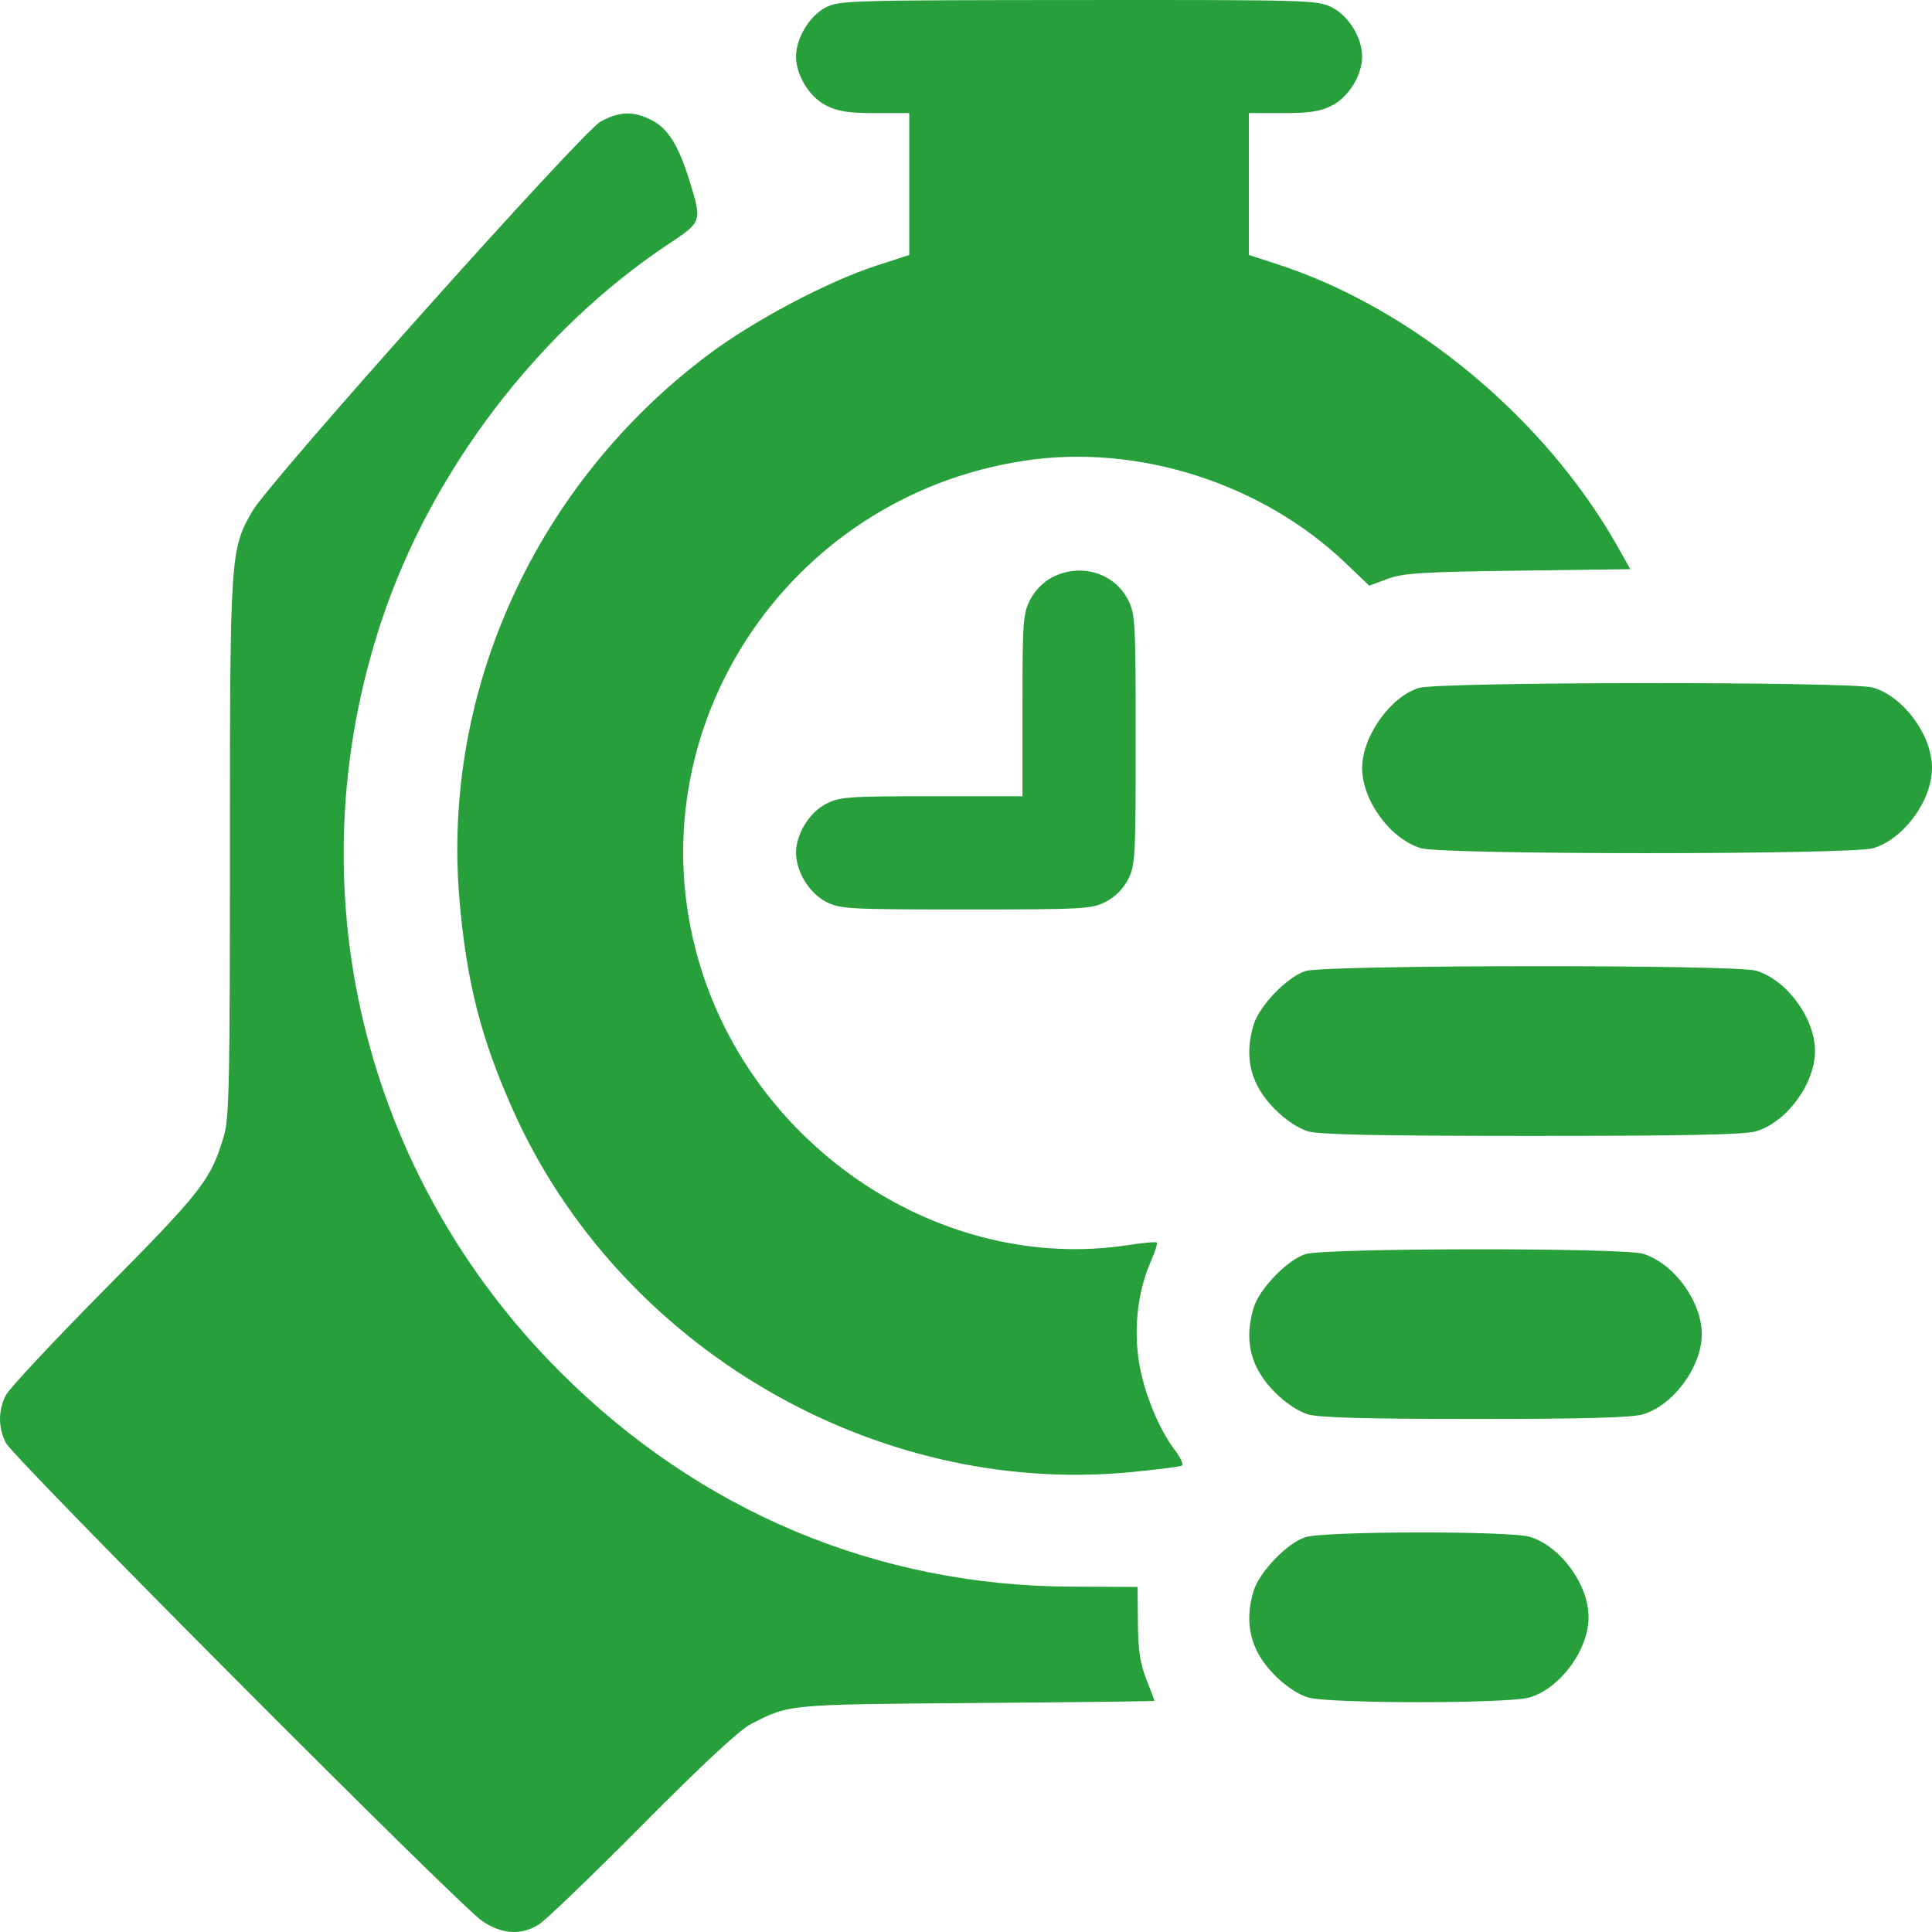 <?xml version="1.0" encoding="UTF-8"?> <svg xmlns="http://www.w3.org/2000/svg" width="240" height="240" viewBox="0 0 240 240" fill="none"> <path fill-rule="evenodd" clip-rule="evenodd" d="M102.524 0.95C100.545 1.995 98.886 4.761 98.886 7.016C98.886 9.342 100.544 12.043 102.624 13.105C104.075 13.845 105.39 14.049 108.712 14.049H112.95V22.86V31.672L108.848 33.007C102.811 34.972 93.708 39.783 88.103 43.972C66.643 60.01 54.865 85.719 57.072 111.709C57.944 121.966 59.744 129.024 63.786 138.03C76.929 167.311 108.551 185.862 140.256 182.893C143.636 182.576 146.586 182.203 146.811 182.064C147.037 181.925 146.672 181.09 146 180.209C143.926 177.491 142.066 172.922 141.47 169.084C140.817 164.877 141.373 160.279 142.972 156.664C143.485 155.505 143.812 154.465 143.7 154.353C143.588 154.241 142.016 154.38 140.206 154.66C117.071 158.25 93.521 142.665 86.777 119.304C78.569 90.871 97.656 61.656 127.339 57.218C141.41 55.114 156.791 60.039 167.193 69.98L170.1 72.758L172.35 71.916C174.282 71.193 176.576 71.047 188.561 70.889L202.521 70.705L201.029 68.046C191.999 51.955 175.444 38.218 158.508 32.764L155.144 31.68V22.864V14.049H159.382C162.704 14.049 164.02 13.845 165.47 13.105C167.55 12.043 169.209 9.342 169.209 7.016C169.209 4.689 167.55 1.988 165.47 0.927C163.672 0.01 162.782 -0.016 133.949 0.004C105.334 0.024 104.215 0.058 102.524 0.95ZM74.607 15.104C72.306 16.366 33.464 59.823 31.341 63.51C28.608 68.257 28.563 68.931 28.563 105.364C28.563 134.555 28.471 138.901 27.808 141.137C26.204 146.545 25.113 147.95 13.092 160.094C6.711 166.54 1.147 172.49 0.728 173.315C-0.239 175.218 -0.243 177.307 0.716 179.223C1.692 181.169 57.211 236.898 59.949 238.677C62.432 240.291 64.712 240.427 66.901 239.092C67.746 238.577 73.547 233.003 79.794 226.704C87.204 219.231 91.884 214.878 93.26 214.176C98.122 211.694 97.659 211.738 121.272 211.554C133.456 211.46 143.424 211.34 143.423 211.29C143.423 211.239 142.966 210.038 142.409 208.619C141.636 206.657 141.384 204.976 141.354 201.587L141.314 197.133L133.11 197.101C108.959 197.008 86.897 187.743 69.574 170.419C44.921 145.765 36.442 110.085 47.4 77.108C53.581 58.505 66.888 41.041 83.063 30.303C87.194 27.561 87.205 27.529 85.713 22.654C84.322 18.113 83.011 15.976 80.976 14.938C78.687 13.77 76.956 13.815 74.607 15.104ZM130.653 71.746C129.582 72.311 128.534 73.39 127.958 74.519C127.09 76.219 127.015 77.272 127.015 87.638V98.909H115.745C105.374 98.909 104.327 98.985 102.624 99.853C100.544 100.915 98.886 103.616 98.886 105.942C98.886 108.269 100.544 110.97 102.624 112.031C104.368 112.921 105.365 112.975 119.983 112.975C134.6 112.975 135.597 112.921 137.341 112.031C138.532 111.423 139.528 110.428 140.136 109.236C141.025 107.492 141.079 106.495 141.079 91.877C141.079 77.258 141.025 76.261 140.136 74.517C138.406 71.126 134.171 69.888 130.653 71.746ZM176.241 85.46C172.69 86.585 169.209 91.504 169.209 95.393C169.209 99.452 172.721 104.238 176.53 105.369C179.284 106.187 229.924 106.187 232.679 105.369C236.488 104.238 240 99.452 240 95.393C240 91.334 236.488 86.548 232.679 85.417C230.085 84.647 178.683 84.686 176.241 85.46ZM162.176 120.624C159.901 121.345 156.422 124.957 155.717 127.329C154.502 131.422 155.366 134.789 158.413 137.837C159.688 139.112 161.306 140.188 162.465 140.533C163.884 140.954 171.255 141.106 190.305 141.106C209.356 141.106 216.727 140.954 218.146 140.533C221.954 139.401 225.467 134.615 225.467 130.557C225.467 126.498 221.954 121.712 218.146 120.58C215.553 119.811 164.618 119.85 162.176 120.624ZM162.176 155.787C159.901 156.508 156.422 160.12 155.717 162.492C154.502 166.585 155.366 169.953 158.413 173C159.688 174.275 161.306 175.351 162.465 175.696C163.846 176.106 169.763 176.269 183.273 176.269C196.783 176.269 202.7 176.106 204.081 175.696C207.89 174.565 211.402 169.779 211.402 165.72C211.402 161.661 207.89 156.875 204.081 155.744C201.515 154.982 164.596 155.02 162.176 155.787ZM162.176 190.95C159.901 191.671 156.422 195.283 155.717 197.656C154.502 201.748 155.366 205.116 158.413 208.164C159.688 209.439 161.306 210.515 162.465 210.859C165.131 211.651 187.351 211.651 190.017 210.859C193.825 209.728 197.338 204.942 197.338 200.883C197.338 196.825 193.825 192.039 190.017 190.907C187.508 190.162 164.55 190.198 162.176 190.95Z" fill="#279F3A"></path> </svg> 